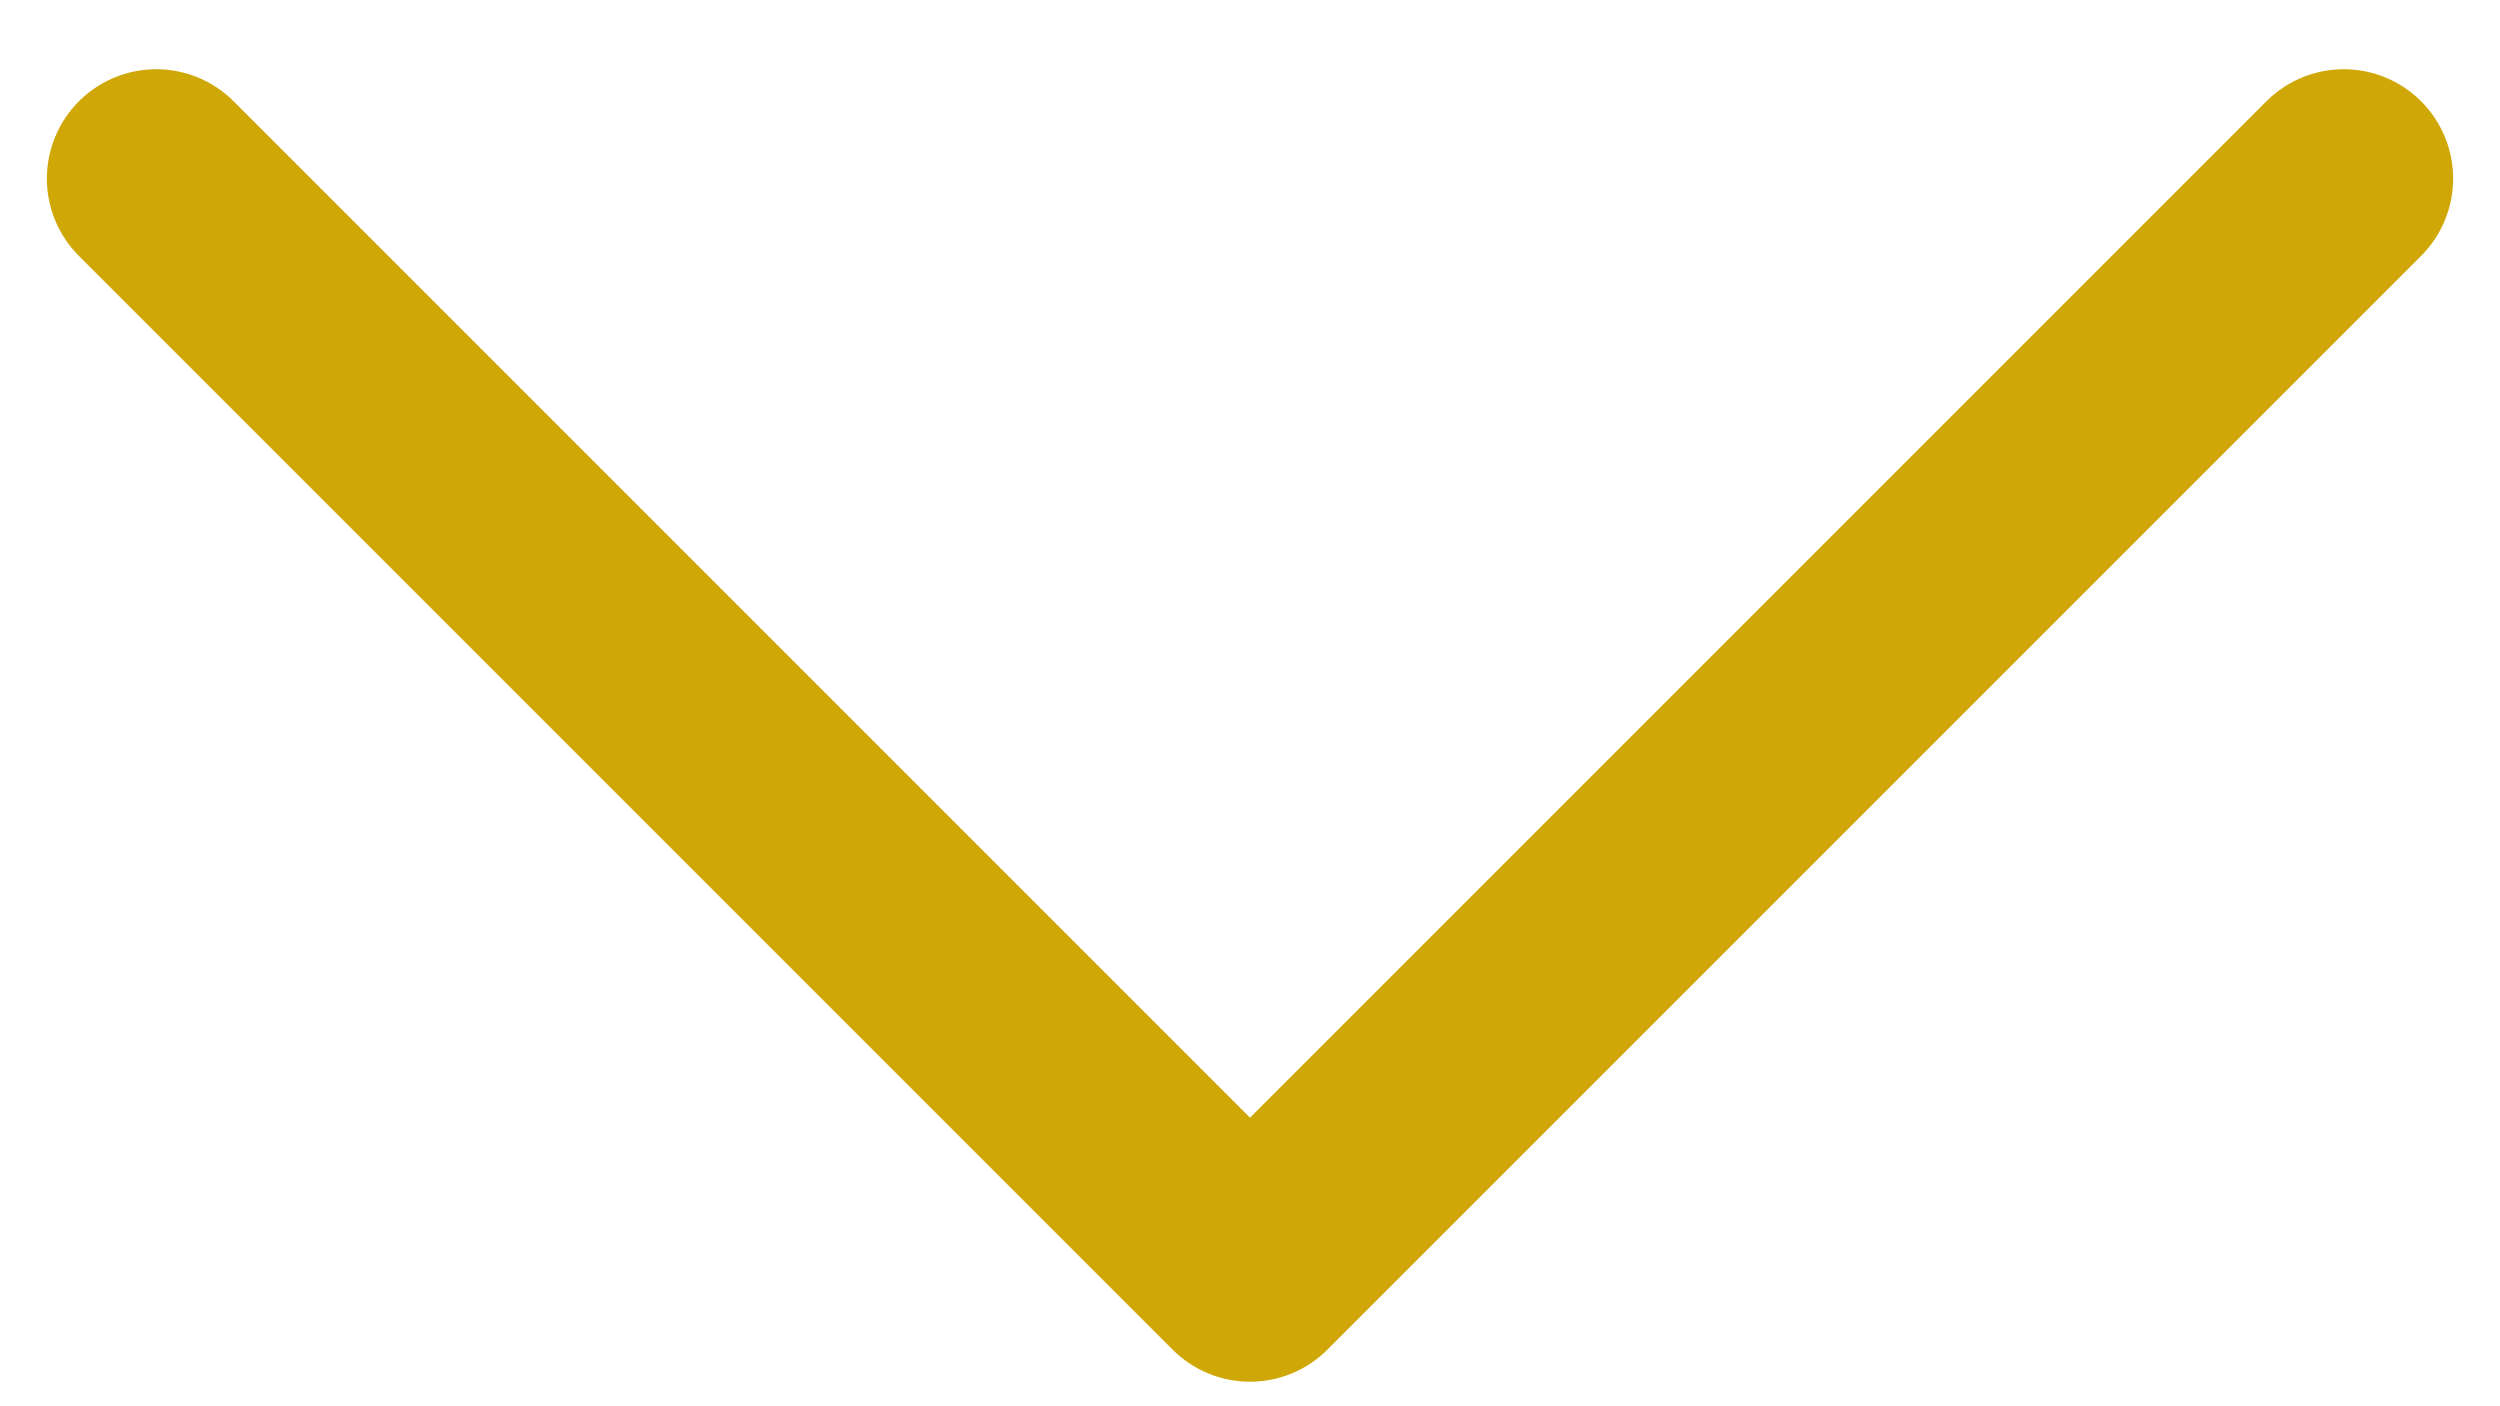 <svg width="16" height="9" viewBox="0 0 16 9" fill="none" xmlns="http://www.w3.org/2000/svg">
<path d="M1 1.143L8 8.143L15 1.143" stroke="#CFA807" stroke-width="1.4" stroke-linecap="round" stroke-linejoin="round"/>
</svg>

